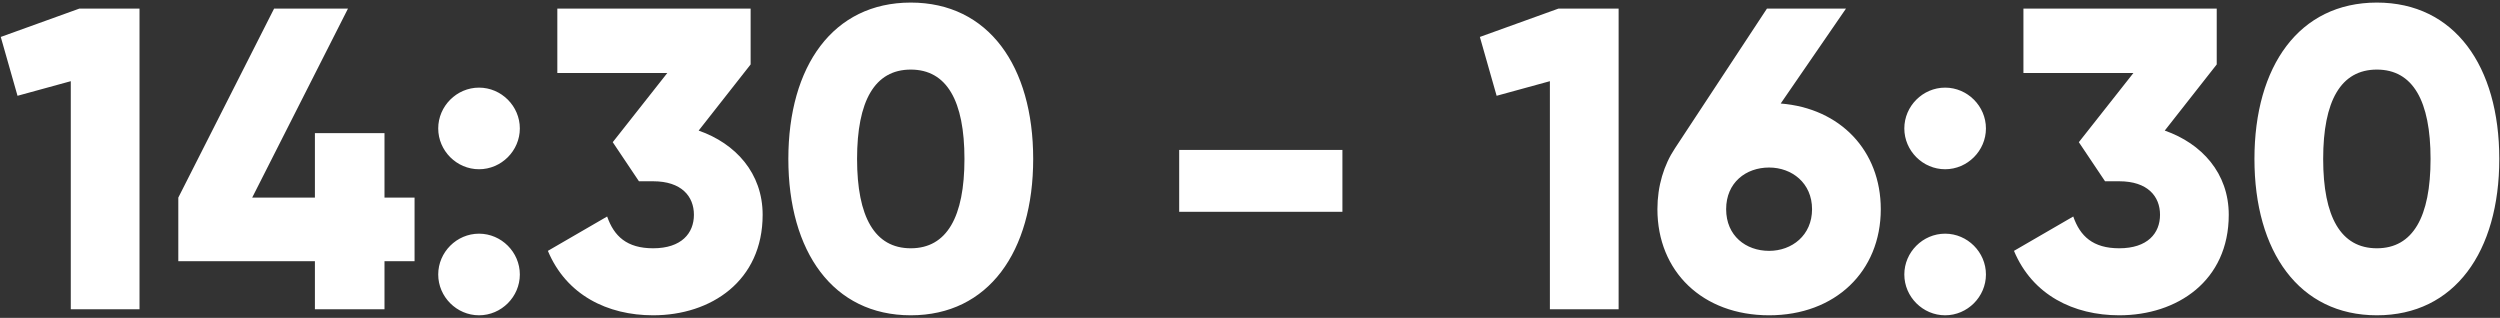 <?xml version="1.0" encoding="UTF-8"?> <svg xmlns="http://www.w3.org/2000/svg" width="291" height="37" viewBox="0 0 291 37" fill="none"><rect x="0" y="0" width="291" height="37" fill="#333333" stroke="none"/> <path d="M9.239 1L0.089 4.3L2.039 11.15L8.239 9.45V36H16.239V1H9.239ZM48.255 23H44.755V15.5H36.655V23H29.355L40.505 1H31.905L20.755 23V30.4H36.655V36H44.755V30.4H48.255V23ZM55.759 19.7C58.359 19.7 60.509 17.55 60.509 14.95C60.509 12.35 58.359 10.2 55.759 10.2C53.159 10.2 51.009 12.35 51.009 14.95C51.009 17.55 53.159 19.7 55.759 19.7ZM55.759 36.7C58.359 36.7 60.509 34.55 60.509 31.95C60.509 29.35 58.359 27.2 55.759 27.2C53.159 27.2 51.009 29.35 51.009 31.95C51.009 34.55 53.159 36.7 55.759 36.7ZM81.323 15.2L87.373 7.5V1H64.873V8.5H77.672L71.323 16.55L74.373 21.1H76.022C79.323 21.1 80.772 22.85 80.772 25C80.772 27.15 79.323 28.9 76.022 28.9C72.972 28.9 71.472 27.5 70.672 25.2L63.773 29.2C65.922 34.35 70.722 36.7 76.022 36.7C82.772 36.7 88.772 32.7 88.772 25C88.772 20.15 85.623 16.7 81.323 15.2ZM106.013 36.7C115.063 36.7 120.263 29.3 120.263 18.5C120.263 7.7 115.063 0.3 106.013 0.3C96.963 0.3 91.763 7.7 91.763 18.5C91.763 29.3 96.963 36.7 106.013 36.7ZM106.013 28.9C101.813 28.9 99.763 25.25 99.763 18.5C99.763 11.75 101.813 8.1 106.013 8.1C110.213 8.1 112.263 11.75 112.263 18.5C112.263 25.25 110.213 28.9 106.013 28.9ZM137.257 24.65H156.257V17.45H137.257V24.65ZM181.407 1L172.257 4.3L174.207 11.15L180.407 9.45V36H188.407V1H181.407ZM207.273 12.05L214.873 1H205.673L194.973 17.25C193.673 19.2 192.923 21.65 192.923 24.35C192.923 31.6 198.173 36.7 205.923 36.7C213.623 36.7 218.923 31.6 218.923 24.35C218.923 17.55 214.223 12.6 207.273 12.05ZM205.923 29.2C203.223 29.2 200.923 27.45 200.923 24.35C200.923 21.25 203.223 19.5 205.923 19.5C208.573 19.5 210.923 21.3 210.923 24.35C210.923 27.4 208.573 29.2 205.923 29.2ZM226.413 19.7C229.013 19.7 231.163 17.55 231.163 14.95C231.163 12.35 229.013 10.2 226.413 10.2C223.813 10.2 221.663 12.35 221.663 14.95C221.663 17.55 223.813 19.7 226.413 19.7ZM226.413 36.7C229.013 36.7 231.163 34.55 231.163 31.95C231.163 29.35 229.013 27.2 226.413 27.2C223.813 27.2 221.663 29.35 221.663 31.95C221.663 34.55 223.813 36.7 226.413 36.7ZM251.977 15.2L258.027 7.5V1H235.527V8.5H248.327L241.977 16.55L245.027 21.1H246.677C249.977 21.1 251.427 22.85 251.427 25C251.427 27.15 249.977 28.9 246.677 28.9C243.627 28.9 242.127 27.5 241.327 25.2L234.427 29.2C236.577 34.35 241.377 36.7 246.677 36.7C253.427 36.7 259.427 32.7 259.427 25C259.427 20.15 256.277 16.7 251.977 15.2ZM276.667 36.7C285.717 36.7 290.917 29.3 290.917 18.5C290.917 7.7 285.717 0.3 276.667 0.3C267.617 0.3 262.417 7.7 262.417 18.5C262.417 29.3 267.617 36.7 276.667 36.7ZM276.667 28.9C272.467 28.9 270.417 25.25 270.417 18.5C270.417 11.75 272.467 8.1 276.667 8.1C280.867 8.1 282.917 11.75 282.917 18.5C282.917 25.25 280.867 28.9 276.667 28.9Z" fill="white"></path> </svg> 
